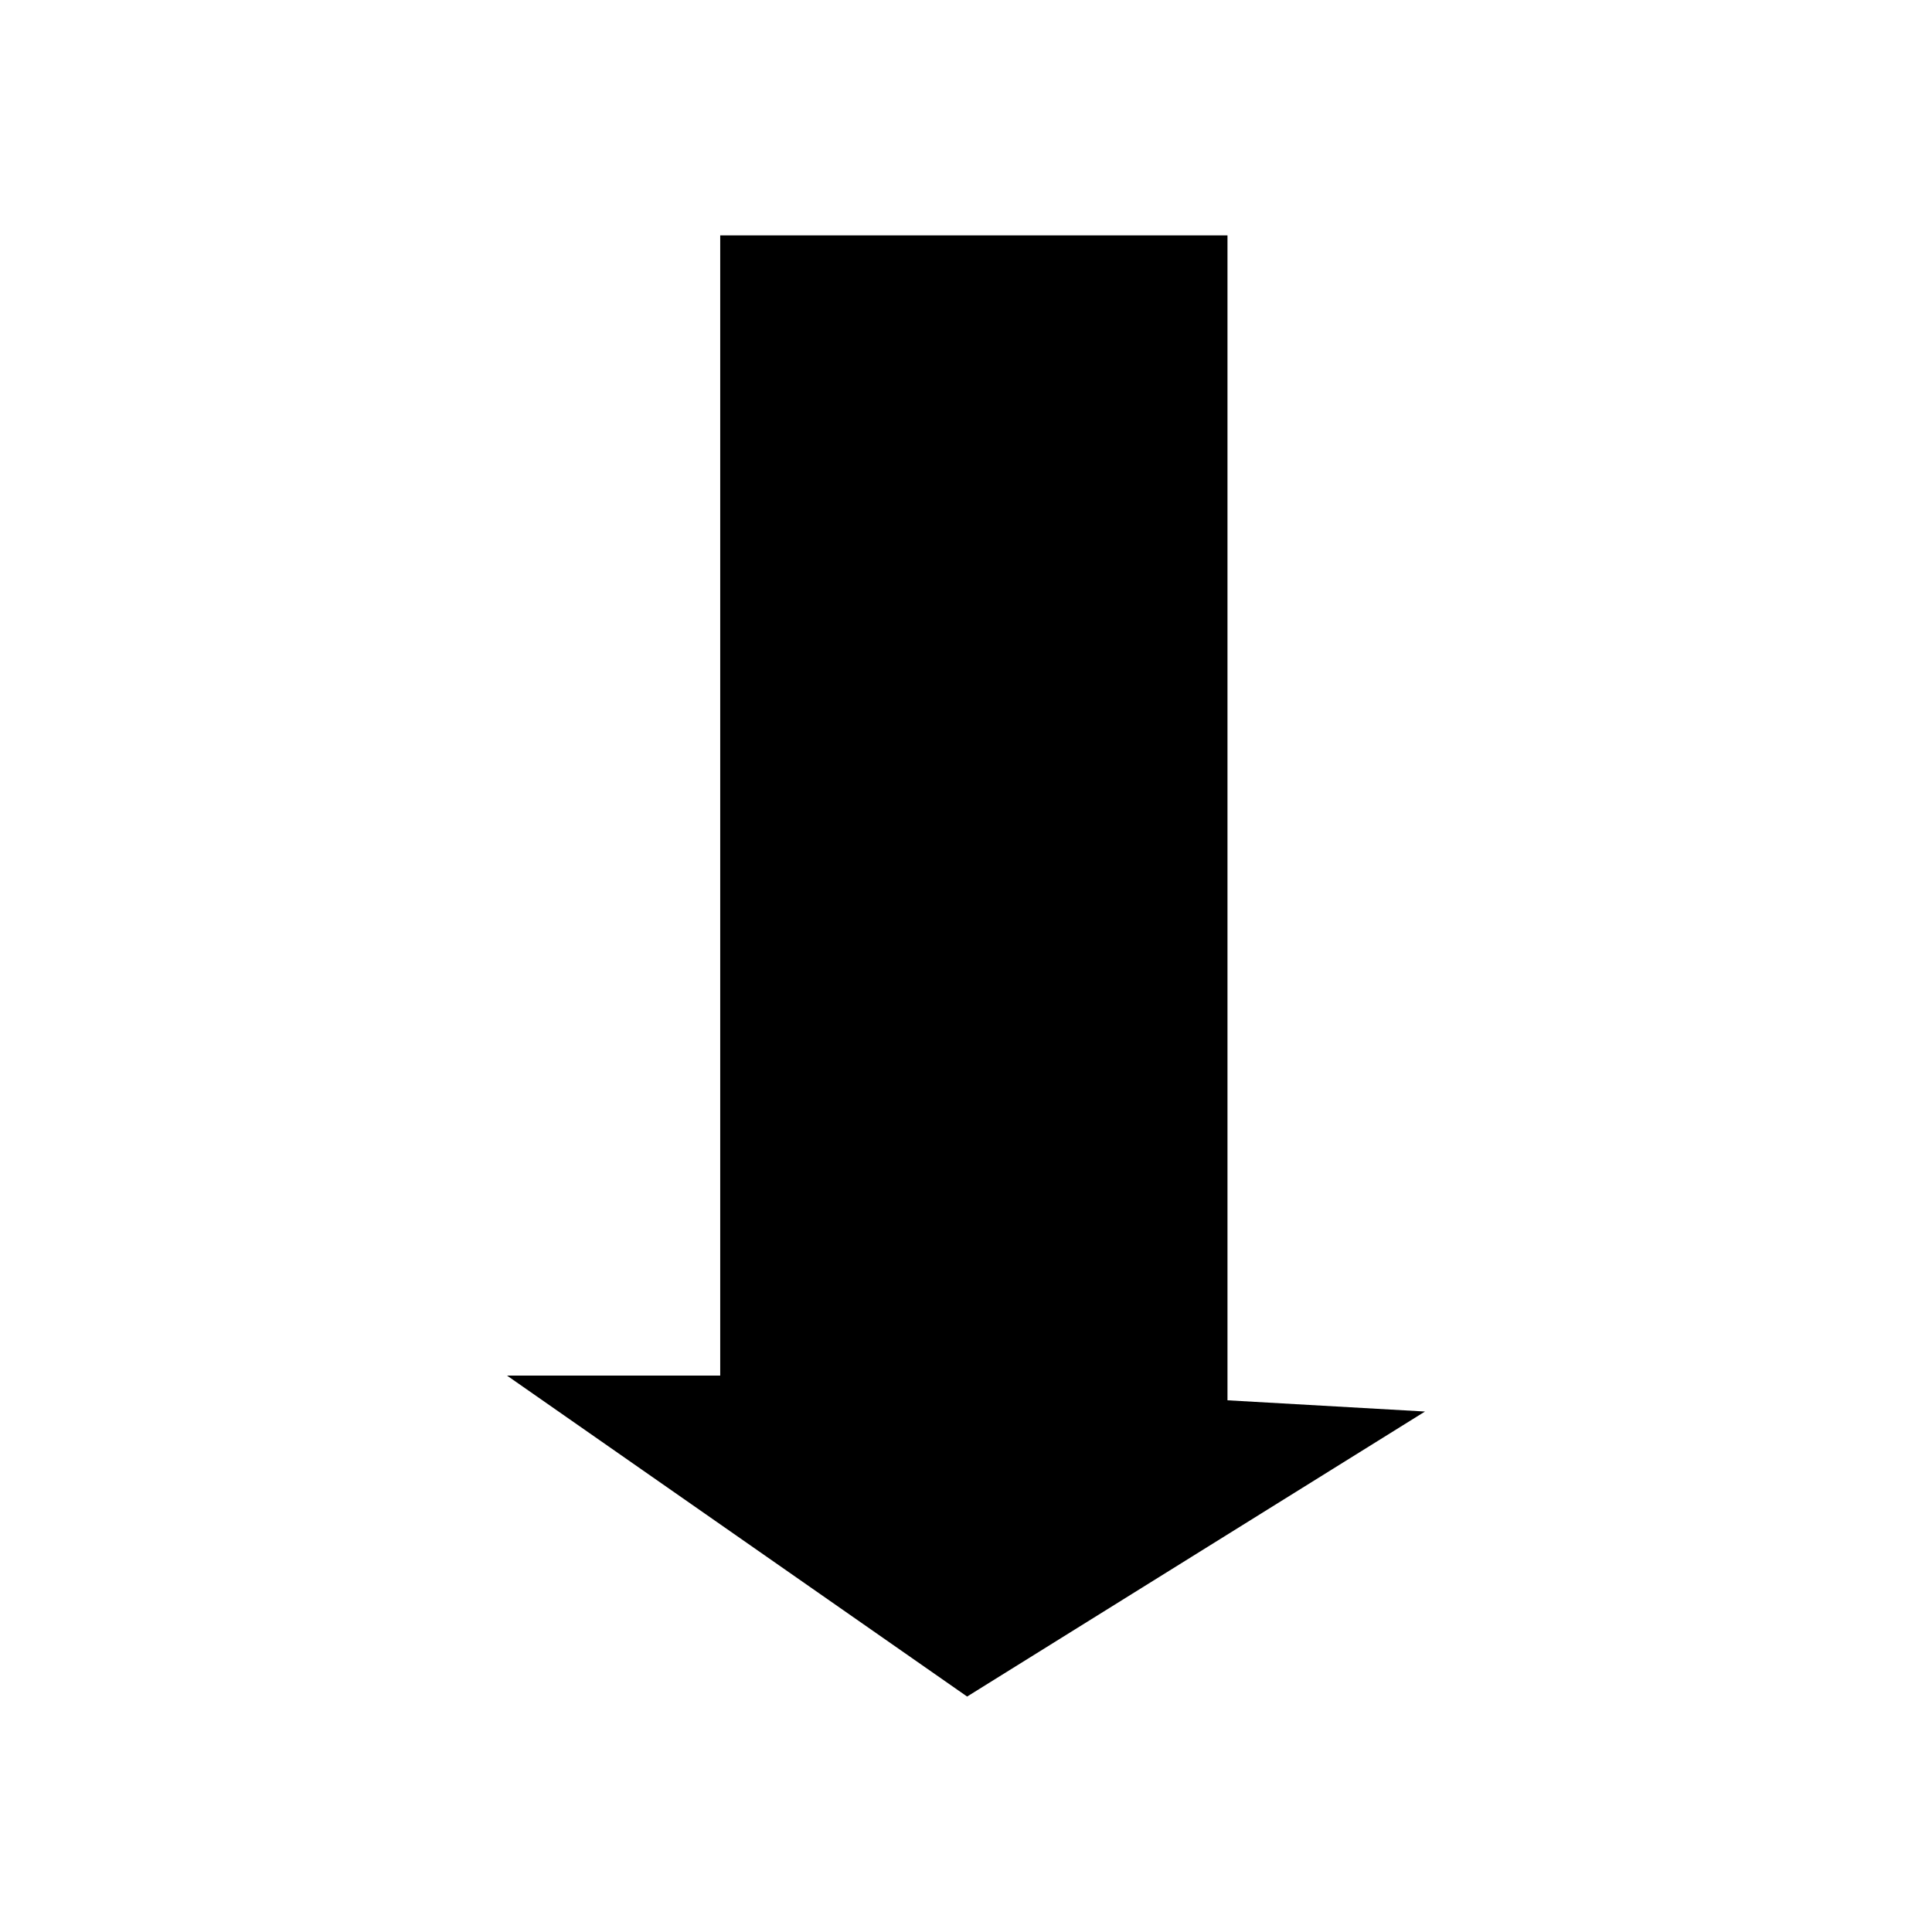 <?xml version="1.0" encoding="UTF-8"?>
<!-- The Best Svg Icon site in the world: iconSvg.co, Visit us! https://iconsvg.co -->
<svg fill="#000000" width="800px" height="800px" version="1.1" viewBox="144 144 512 512" xmlns="http://www.w3.org/2000/svg">
 <path d="m521.64 518.07-52.344-2.977v-308.71h-134.43v302.16h-56.508l121.94 85.059z" fill-rule="evenodd"/>
</svg>